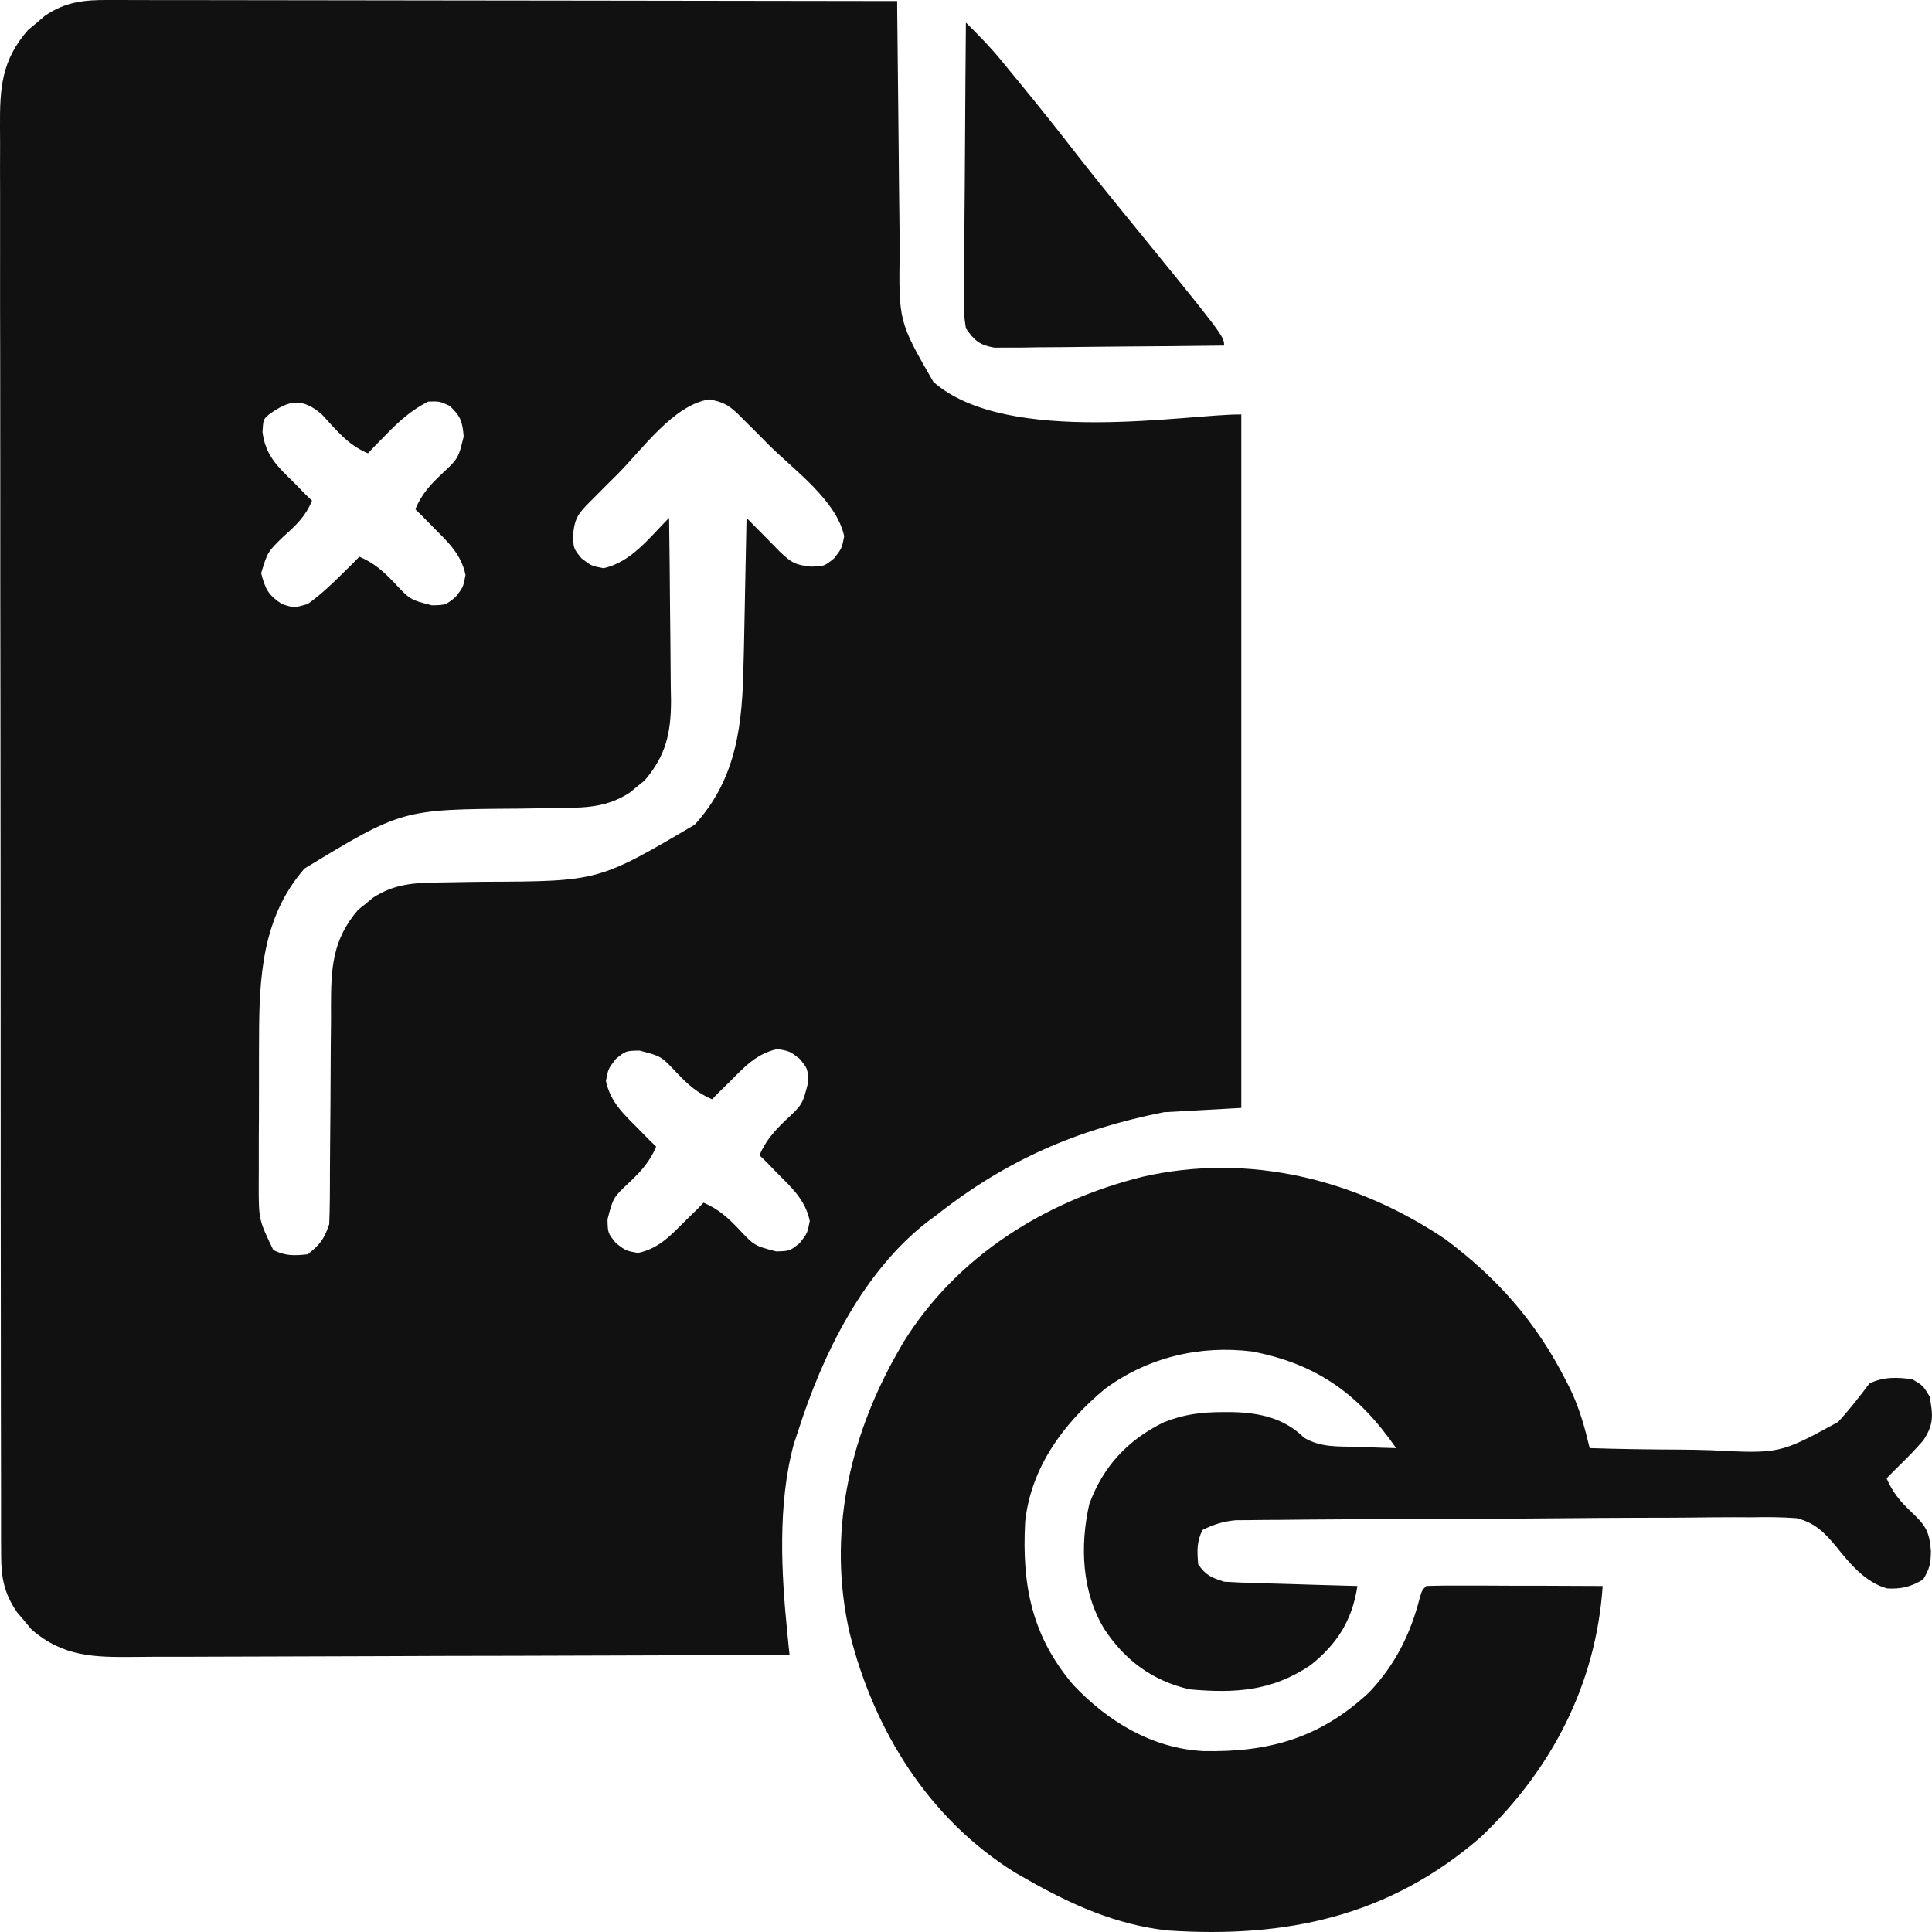 <svg width="22" height="22" viewBox="0 0 22 22" fill="none" xmlns="http://www.w3.org/2000/svg">
<path d="M1.243 0C1.281 0 1.32 0 1.359 2.90649e-05C1.488 -0 1.616 0 1.745 0.001C1.837 0.001 1.929 0.001 2.022 0.001C2.272 0.001 2.522 0.001 2.773 0.002C3.034 0.003 3.296 0.003 3.557 0.003C4.053 0.003 4.548 0.004 5.043 0.005C5.607 0.006 6.171 0.007 6.735 0.007C7.896 0.008 9.056 0.01 10.216 0.012C10.216 0.055 10.216 0.099 10.217 0.143C10.221 0.552 10.225 0.961 10.23 1.37C10.232 1.581 10.235 1.791 10.236 2.001C10.238 2.204 10.241 2.408 10.243 2.611C10.244 2.688 10.245 2.765 10.245 2.843C10.233 3.661 10.233 3.661 10.628 4.348C11.467 5.09 13.555 4.71 14.135 4.72C14.135 7.326 14.135 9.931 14.135 12.616C13.844 12.632 13.553 12.648 13.253 12.665C12.257 12.863 11.456 13.211 10.657 13.842C10.626 13.865 10.594 13.888 10.562 13.912C9.825 14.484 9.366 15.425 9.089 16.294C9.072 16.345 9.055 16.396 9.038 16.448C8.854 17.13 8.896 17.913 8.967 18.61C8.971 18.654 8.976 18.698 8.98 18.743C8.986 18.793 8.986 18.793 8.991 18.844C7.937 18.849 6.884 18.852 5.83 18.855C5.341 18.855 4.852 18.857 4.362 18.859C3.936 18.861 3.51 18.862 3.083 18.863C2.857 18.863 2.632 18.864 2.406 18.865C2.193 18.866 1.98 18.867 1.768 18.866C1.69 18.867 1.612 18.867 1.534 18.868C1.074 18.872 0.718 18.869 0.356 18.552C0.33 18.52 0.304 18.488 0.276 18.455C0.249 18.423 0.222 18.392 0.194 18.359C0.049 18.148 0.013 17.967 0.013 17.713C0.012 17.653 0.012 17.593 0.012 17.532C0.012 17.465 0.012 17.399 0.012 17.332C0.012 17.261 0.012 17.191 0.012 17.12C0.011 16.925 0.011 16.731 0.011 16.537C0.011 16.327 0.011 16.117 0.01 15.908C0.009 15.497 0.009 15.086 0.009 14.676C0.009 14.342 0.009 14.008 0.008 13.674C0.008 12.728 0.007 11.781 0.007 10.835C0.007 10.784 0.007 10.733 0.007 10.68C0.007 10.629 0.007 10.578 0.007 10.525C0.007 9.697 0.006 8.869 0.005 8.041C0.003 7.191 0.003 6.341 0.003 5.491C0.003 5.013 0.003 4.536 0.002 4.059C0.001 3.652 0 3.246 0.001 2.839C0.001 2.632 0.001 2.425 0.001 2.217C-0 2.028 -3.66491e-06 1.838 0.001 1.648C0.001 1.579 0.001 1.511 0 1.442C-0.003 1.002 0.018 0.686 0.318 0.343C0.349 0.317 0.381 0.291 0.414 0.263C0.446 0.236 0.478 0.209 0.51 0.181C0.747 0.018 0.962 -0.002 1.243 0ZM7.034 5.398C6.992 5.44 6.95 5.482 6.906 5.525C6.866 5.565 6.826 5.605 6.785 5.647C6.749 5.683 6.712 5.719 6.675 5.757C6.566 5.874 6.543 5.927 6.526 6.087C6.529 6.243 6.529 6.243 6.621 6.357C6.734 6.444 6.734 6.444 6.872 6.47C7.188 6.403 7.397 6.119 7.619 5.897C7.624 6.246 7.628 6.595 7.63 6.944C7.631 7.063 7.632 7.181 7.634 7.3C7.636 7.471 7.637 7.642 7.638 7.813C7.639 7.866 7.64 7.918 7.641 7.973C7.641 8.342 7.586 8.602 7.338 8.89C7.31 8.912 7.283 8.934 7.255 8.956C7.214 8.99 7.214 8.99 7.172 9.025C6.928 9.184 6.699 9.198 6.414 9.2C6.373 9.201 6.333 9.201 6.291 9.202C6.161 9.204 6.031 9.206 5.901 9.208C4.577 9.217 4.577 9.217 3.468 9.89C2.982 10.444 2.95 11.138 2.95 11.842C2.95 11.901 2.95 11.96 2.949 12.022C2.949 12.146 2.949 12.271 2.949 12.395C2.95 12.586 2.948 12.776 2.947 12.967C2.947 13.088 2.947 13.21 2.947 13.331C2.947 13.388 2.946 13.445 2.946 13.503C2.947 13.89 2.947 13.89 3.112 14.234C3.251 14.304 3.35 14.299 3.504 14.283C3.643 14.174 3.692 14.109 3.749 13.94C3.753 13.842 3.755 13.744 3.756 13.646C3.756 13.585 3.756 13.525 3.757 13.462C3.757 13.43 3.757 13.398 3.757 13.364C3.757 13.263 3.758 13.161 3.759 13.059C3.762 12.77 3.764 12.481 3.765 12.192C3.765 12.015 3.767 11.838 3.769 11.661C3.769 11.594 3.77 11.527 3.769 11.46C3.769 11.024 3.785 10.7 4.079 10.359C4.12 10.326 4.12 10.326 4.162 10.293C4.203 10.259 4.203 10.259 4.245 10.224C4.488 10.065 4.718 10.051 5.003 10.049C5.043 10.048 5.084 10.047 5.126 10.047C5.256 10.044 5.386 10.043 5.516 10.041C6.815 10.036 6.815 10.036 7.911 9.391C8.396 8.858 8.455 8.234 8.467 7.545C8.469 7.474 8.469 7.474 8.471 7.401C8.474 7.251 8.477 7.101 8.48 6.952C8.482 6.849 8.484 6.747 8.486 6.645C8.491 6.396 8.496 6.146 8.501 5.897C8.535 5.932 8.569 5.967 8.605 6.003C8.672 6.07 8.672 6.07 8.74 6.139C8.784 6.184 8.828 6.229 8.874 6.276C9.007 6.403 9.049 6.432 9.23 6.452C9.385 6.449 9.385 6.449 9.499 6.357C9.586 6.244 9.586 6.244 9.613 6.106C9.526 5.698 9.041 5.351 8.755 5.067C8.713 5.024 8.671 4.982 8.628 4.938C8.588 4.898 8.547 4.858 8.506 4.817C8.47 4.781 8.434 4.744 8.396 4.707C8.287 4.605 8.226 4.577 8.078 4.548C7.67 4.609 7.315 5.116 7.034 5.398ZM3.063 4.72C2.998 4.776 2.998 4.776 2.989 4.919C3.024 5.193 3.166 5.317 3.357 5.505C3.396 5.545 3.436 5.586 3.476 5.627C3.501 5.652 3.527 5.676 3.553 5.701C3.479 5.881 3.372 5.98 3.228 6.109C3.047 6.285 3.047 6.285 2.974 6.526C3.02 6.707 3.054 6.775 3.21 6.878C3.348 6.923 3.348 6.923 3.504 6.878C3.647 6.776 3.771 6.659 3.896 6.535C3.936 6.495 3.977 6.456 4.018 6.415C4.042 6.39 4.067 6.365 4.092 6.339C4.259 6.41 4.364 6.504 4.49 6.636C4.67 6.829 4.67 6.829 4.918 6.893C5.074 6.89 5.074 6.89 5.188 6.798C5.275 6.686 5.275 6.686 5.301 6.547C5.25 6.304 5.096 6.168 4.925 5.995C4.885 5.955 4.846 5.914 4.805 5.873C4.78 5.848 4.755 5.824 4.729 5.799C4.8 5.631 4.894 5.526 5.026 5.401C5.219 5.221 5.219 5.221 5.28 4.971C5.266 4.8 5.245 4.739 5.121 4.622C5.005 4.569 5.005 4.569 4.876 4.573C4.683 4.671 4.545 4.796 4.395 4.95C4.337 5.009 4.337 5.009 4.277 5.07C4.249 5.1 4.22 5.13 4.19 5.162C3.963 5.068 3.829 4.897 3.666 4.72C3.442 4.527 3.293 4.553 3.063 4.72ZM7.013 12.058C6.926 12.171 6.926 12.171 6.9 12.309C6.951 12.552 7.105 12.689 7.276 12.861C7.316 12.902 7.355 12.942 7.396 12.984C7.421 13.008 7.446 13.032 7.472 13.057C7.4 13.225 7.307 13.33 7.175 13.456C6.982 13.636 6.982 13.636 6.918 13.885C6.921 14.04 6.921 14.04 7.013 14.155C7.125 14.242 7.125 14.242 7.264 14.268C7.506 14.217 7.643 14.062 7.815 13.891C7.856 13.852 7.896 13.812 7.938 13.771C7.962 13.746 7.986 13.721 8.011 13.695C8.179 13.767 8.284 13.861 8.409 13.992C8.589 14.185 8.589 14.185 8.838 14.25C8.993 14.246 8.993 14.246 9.107 14.155C9.194 14.042 9.194 14.042 9.221 13.903C9.169 13.661 9.015 13.524 8.844 13.352C8.805 13.311 8.765 13.271 8.725 13.229C8.699 13.205 8.674 13.18 8.648 13.155C8.72 12.988 8.814 12.883 8.945 12.757C9.138 12.577 9.138 12.577 9.202 12.328C9.199 12.172 9.199 12.172 9.107 12.058C8.995 11.971 8.995 11.971 8.856 11.945C8.614 11.996 8.477 12.15 8.305 12.322C8.265 12.361 8.224 12.401 8.183 12.441C8.158 12.466 8.134 12.492 8.109 12.518C7.941 12.446 7.836 12.352 7.711 12.221C7.531 12.028 7.531 12.028 7.282 11.963C7.127 11.966 7.127 11.966 7.013 12.058Z" fill="#111111"/>
<path d="M16.455 14.109C17.05 14.552 17.495 15.057 17.83 15.718C17.846 15.75 17.862 15.782 17.879 15.814C17.986 16.036 18.045 16.251 18.102 16.49C18.446 16.501 18.789 16.506 19.132 16.507C19.249 16.508 19.365 16.51 19.482 16.514C20.267 16.554 20.267 16.554 20.93 16.193C21.059 16.053 21.173 15.907 21.287 15.755C21.444 15.676 21.606 15.682 21.777 15.706C21.899 15.779 21.899 15.779 21.973 15.902C22.012 16.114 22.022 16.221 21.901 16.402C21.814 16.501 21.725 16.595 21.63 16.686C21.602 16.715 21.574 16.742 21.545 16.771C21.525 16.792 21.504 16.812 21.483 16.834C21.551 16.99 21.632 17.091 21.756 17.208C21.921 17.366 21.969 17.424 21.988 17.661C21.985 17.806 21.976 17.858 21.899 17.986C21.762 18.069 21.651 18.096 21.49 18.088C21.245 18.022 21.064 17.806 20.911 17.613C20.776 17.451 20.668 17.341 20.46 17.288C20.288 17.275 20.121 17.274 19.949 17.278C19.884 17.278 19.82 17.277 19.753 17.277C19.577 17.277 19.4 17.279 19.224 17.281C19.039 17.283 18.854 17.283 18.669 17.283C18.359 17.284 18.049 17.286 17.738 17.289C17.34 17.293 16.942 17.295 16.544 17.296C16.201 17.297 15.859 17.298 15.516 17.3C15.442 17.3 15.369 17.301 15.296 17.301C15.054 17.302 14.813 17.304 14.571 17.307C14.511 17.307 14.45 17.307 14.387 17.308C14.331 17.308 14.275 17.309 14.218 17.31C14.169 17.31 14.121 17.31 14.071 17.311C13.928 17.325 13.822 17.358 13.693 17.422C13.625 17.559 13.632 17.663 13.644 17.814C13.735 17.94 13.788 17.961 13.938 18.011C14.053 18.018 14.169 18.023 14.285 18.026C14.335 18.028 14.335 18.028 14.386 18.029C14.493 18.032 14.6 18.035 14.707 18.038C14.779 18.04 14.852 18.043 14.924 18.045C15.102 18.05 15.279 18.055 15.457 18.06C15.399 18.445 15.231 18.717 14.924 18.961C14.483 19.259 14.063 19.283 13.546 19.237C13.126 19.14 12.811 18.909 12.575 18.55C12.318 18.128 12.296 17.602 12.404 17.127C12.562 16.697 12.842 16.397 13.252 16.196C13.478 16.105 13.687 16.079 13.929 16.08C13.963 16.08 13.998 16.08 14.034 16.08C14.346 16.087 14.623 16.149 14.851 16.372C15.037 16.483 15.232 16.47 15.445 16.475C15.488 16.477 15.532 16.478 15.576 16.48C15.684 16.484 15.791 16.488 15.898 16.49C15.475 15.878 14.998 15.532 14.26 15.39C13.662 15.315 13.067 15.457 12.582 15.816C12.115 16.204 11.741 16.704 11.674 17.327C11.635 18.043 11.746 18.628 12.223 19.188C12.617 19.604 13.119 19.909 13.703 19.94C14.451 19.955 15.03 19.792 15.589 19.273C15.882 18.964 16.059 18.615 16.165 18.203C16.192 18.109 16.192 18.109 16.241 18.06C16.389 18.055 16.537 18.054 16.685 18.055C16.73 18.055 16.774 18.055 16.82 18.055C16.963 18.055 17.105 18.056 17.248 18.057C17.345 18.057 17.441 18.057 17.538 18.057C17.775 18.058 18.012 18.059 18.25 18.06C18.174 19.178 17.671 20.149 16.862 20.919C15.819 21.825 14.643 22.072 13.301 21.983C12.709 21.919 12.197 21.688 11.684 21.395C11.643 21.371 11.601 21.347 11.558 21.323C10.577 20.713 9.952 19.706 9.676 18.599C9.42 17.486 9.665 16.381 10.215 15.411C10.238 15.37 10.262 15.328 10.287 15.285C10.896 14.303 11.901 13.677 13.007 13.401C14.221 13.123 15.443 13.429 16.455 14.109Z" fill="#111111"/>
<path d="M10.999 0.257C11.139 0.396 11.275 0.533 11.399 0.685C11.44 0.735 11.44 0.735 11.482 0.786C11.511 0.821 11.539 0.856 11.569 0.892C11.599 0.929 11.629 0.965 11.66 1.003C11.866 1.255 12.068 1.509 12.267 1.766C12.438 1.985 12.612 2.2 12.787 2.415C13.939 3.828 13.939 3.828 13.939 3.935C13.552 3.94 13.165 3.944 12.777 3.946C12.646 3.947 12.514 3.948 12.382 3.95C12.193 3.953 12.004 3.954 11.815 3.955C11.755 3.956 11.697 3.957 11.636 3.958C11.553 3.958 11.553 3.958 11.469 3.958C11.421 3.958 11.373 3.959 11.323 3.959C11.153 3.928 11.098 3.881 10.999 3.739C10.976 3.584 10.976 3.584 10.977 3.397C10.977 3.363 10.977 3.329 10.977 3.294C10.977 3.182 10.979 3.07 10.98 2.958C10.98 2.881 10.981 2.803 10.981 2.725C10.982 2.521 10.984 2.316 10.986 2.112C10.988 1.903 10.989 1.694 10.99 1.485C10.992 1.076 10.995 0.667 10.999 0.257Z" fill="#111111"/>
</svg>
